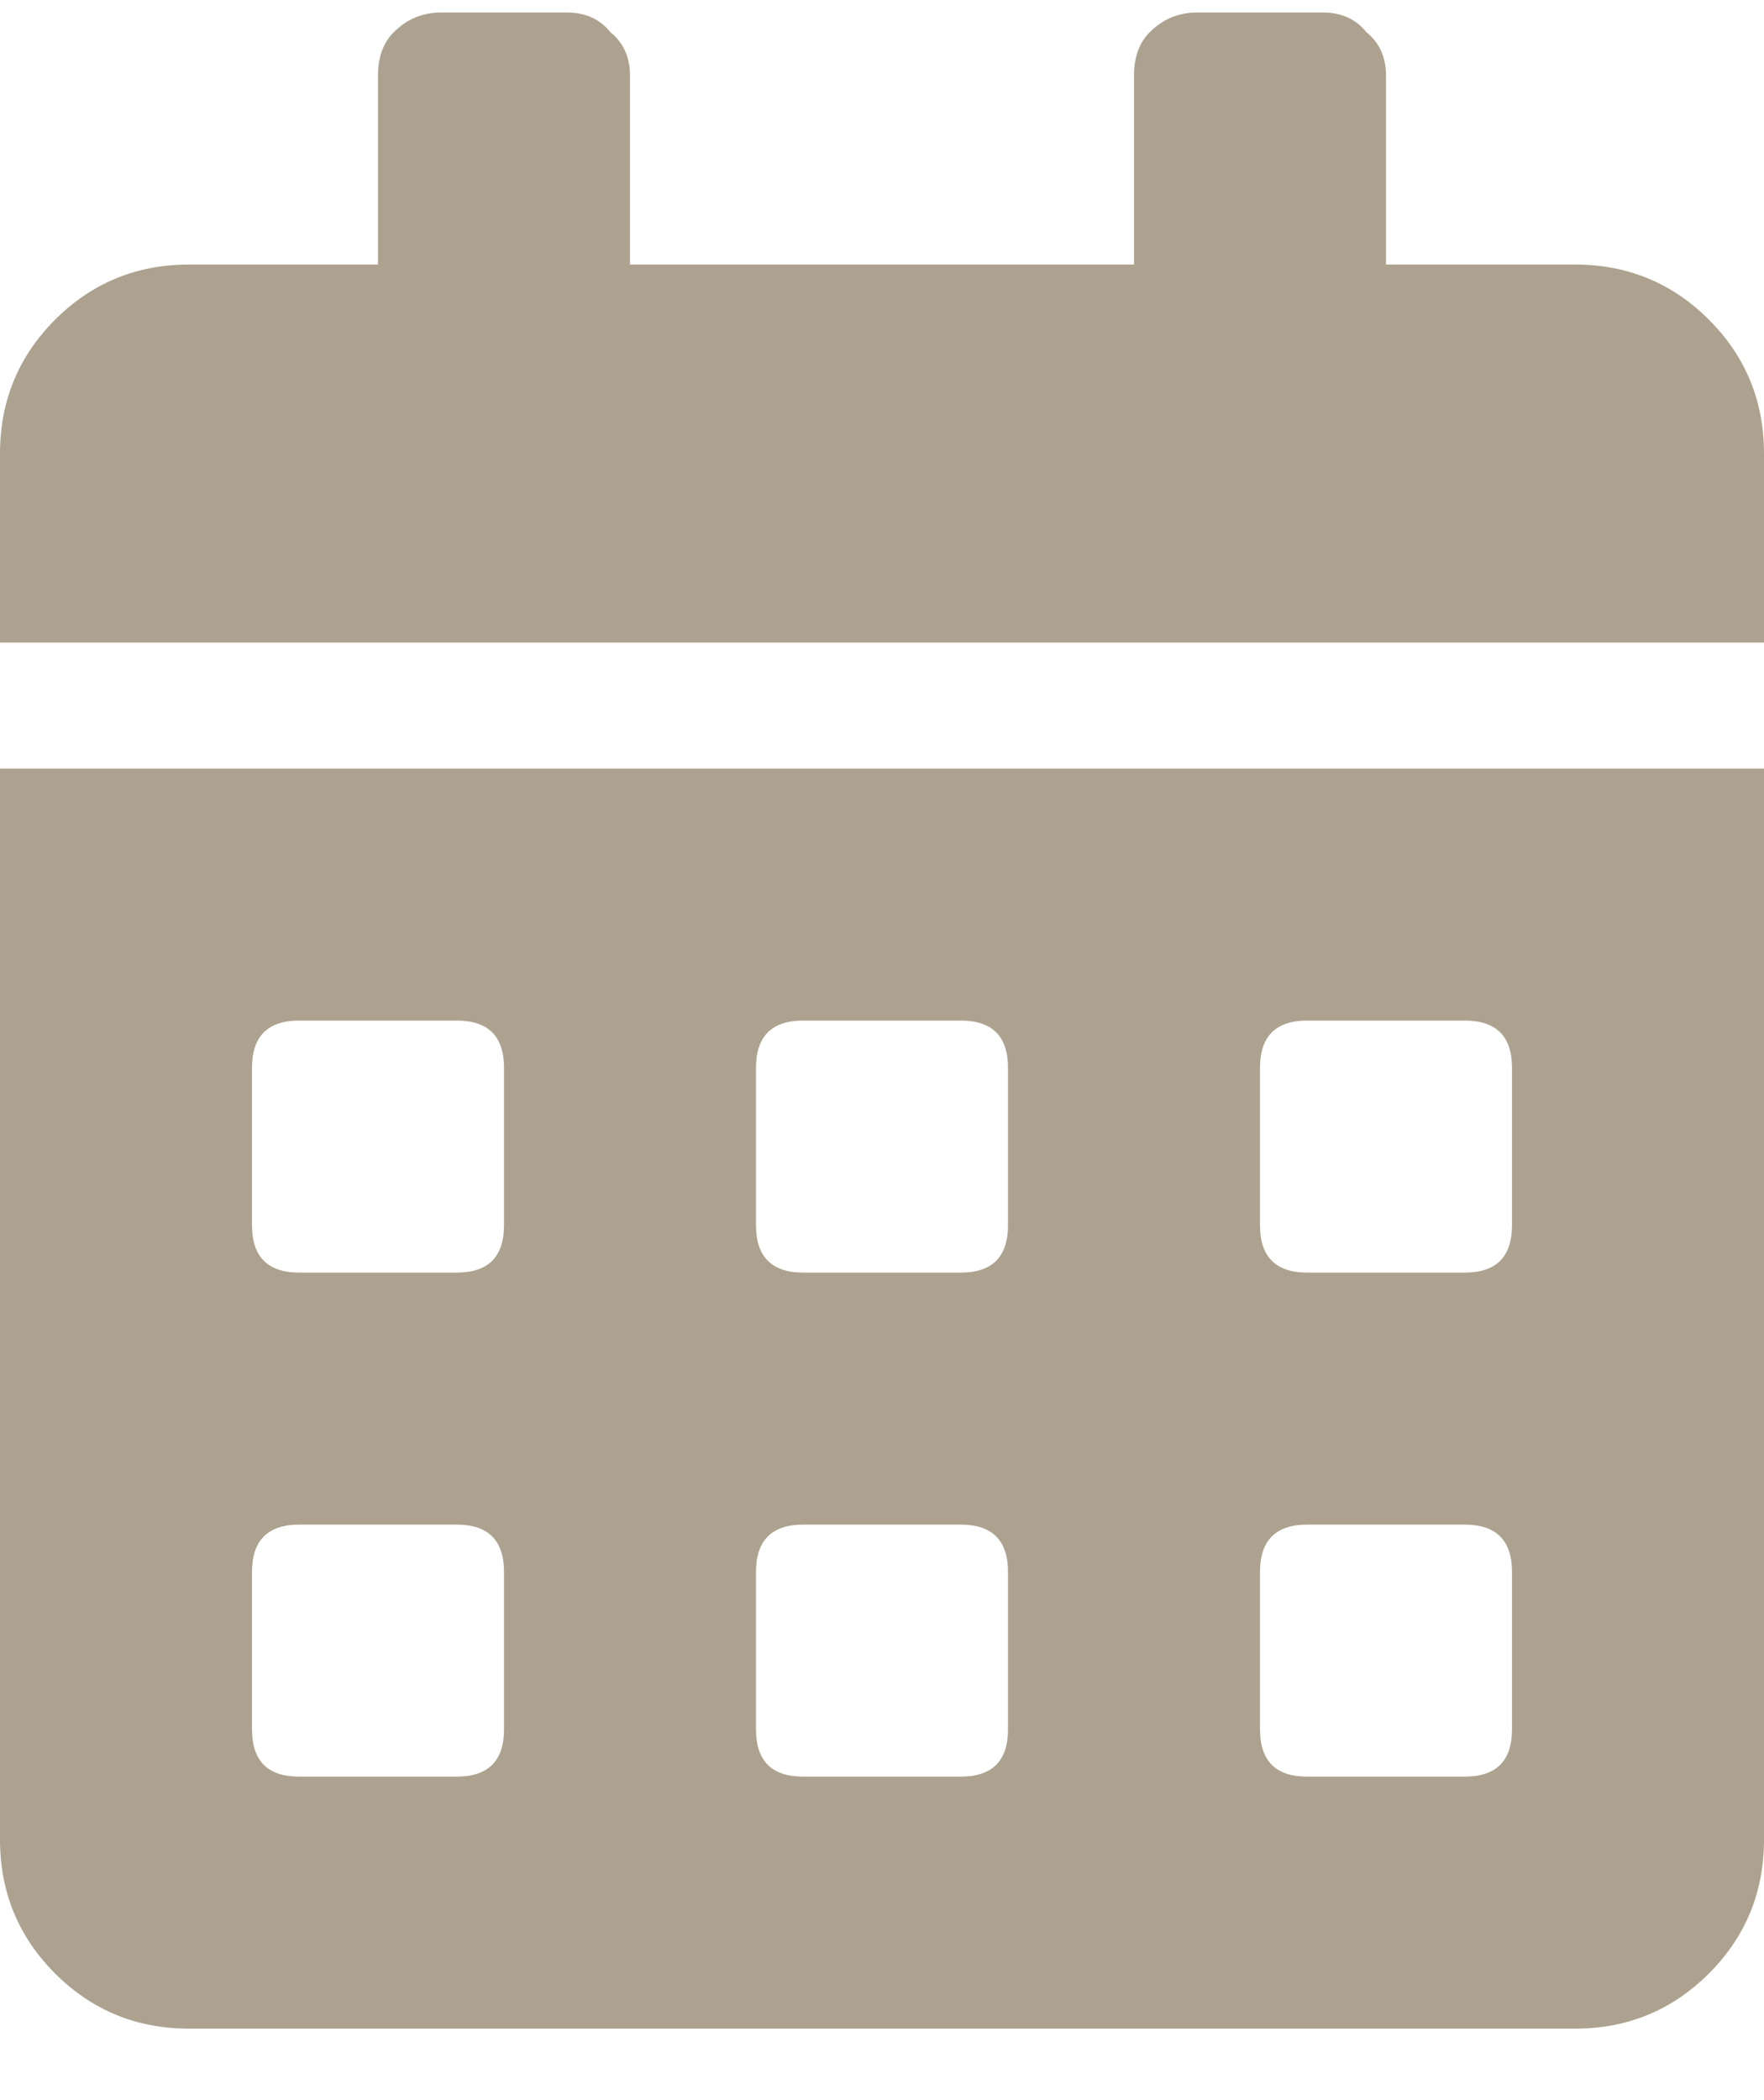 <svg width="21" height="25" viewBox="0 0 21 25" fill="none" xmlns="http://www.w3.org/2000/svg">
<path d="M0 21.899V9.149H21V21.899C21 22.524 20.781 23.055 20.344 23.493C19.906 23.93 19.375 24.149 18.75 24.149H2.25C1.625 24.149 1.094 23.93 0.656 23.493C0.219 23.055 0 22.524 0 21.899ZM15 12.711V14.586C15 14.961 15.188 15.149 15.562 15.149H17.438C17.812 15.149 18 14.961 18 14.586V12.711C18 12.336 17.812 12.149 17.438 12.149H15.562C15.188 12.149 15 12.336 15 12.711ZM15 18.712V20.587C15 20.962 15.188 21.149 15.562 21.149H17.438C17.812 21.149 18 20.962 18 20.587V18.712C18 18.337 17.812 18.149 17.438 18.149H15.562C15.188 18.149 15 18.337 15 18.712ZM9 12.711V14.586C9 14.961 9.188 15.149 9.562 15.149H11.438C11.812 15.149 12 14.961 12 14.586V12.711C12 12.336 11.812 12.149 11.438 12.149H9.562C9.188 12.149 9 12.336 9 12.711ZM9 18.712V20.587C9 20.962 9.188 21.149 9.562 21.149H11.438C11.812 21.149 12 20.962 12 20.587V18.712C12 18.337 11.812 18.149 11.438 18.149H9.562C9.188 18.149 9 18.337 9 18.712ZM3 12.711V14.586C3 14.961 3.188 15.149 3.562 15.149H5.438C5.812 15.149 6 14.961 6 14.586V12.711C6 12.336 5.812 12.149 5.438 12.149H3.562C3.188 12.149 3 12.336 3 12.711ZM3 18.712V20.587C3 20.962 3.188 21.149 3.562 21.149H5.438C5.812 21.149 6 20.962 6 20.587V18.712C6 18.337 5.812 18.149 5.438 18.149H3.562C3.188 18.149 3 18.337 3 18.712ZM18.75 3.149C19.375 3.149 19.906 3.368 20.344 3.805C20.781 4.243 21 4.774 21 5.399V7.649H0V5.399C0 4.774 0.219 4.243 0.656 3.805C1.094 3.368 1.625 3.149 2.25 3.149H4.5V0.899C4.5 0.68 4.562 0.508 4.688 0.383C4.844 0.227 5.031 0.149 5.25 0.149H6.75C6.969 0.149 7.141 0.227 7.266 0.383C7.422 0.508 7.5 0.68 7.5 0.899V3.149H13.5V0.899C13.5 0.68 13.562 0.508 13.688 0.383C13.844 0.227 14.031 0.149 14.25 0.149H15.75C15.969 0.149 16.141 0.227 16.266 0.383C16.422 0.508 16.5 0.68 16.5 0.899V3.149H18.75Z" fill="#ADA28F"/>
</svg>
